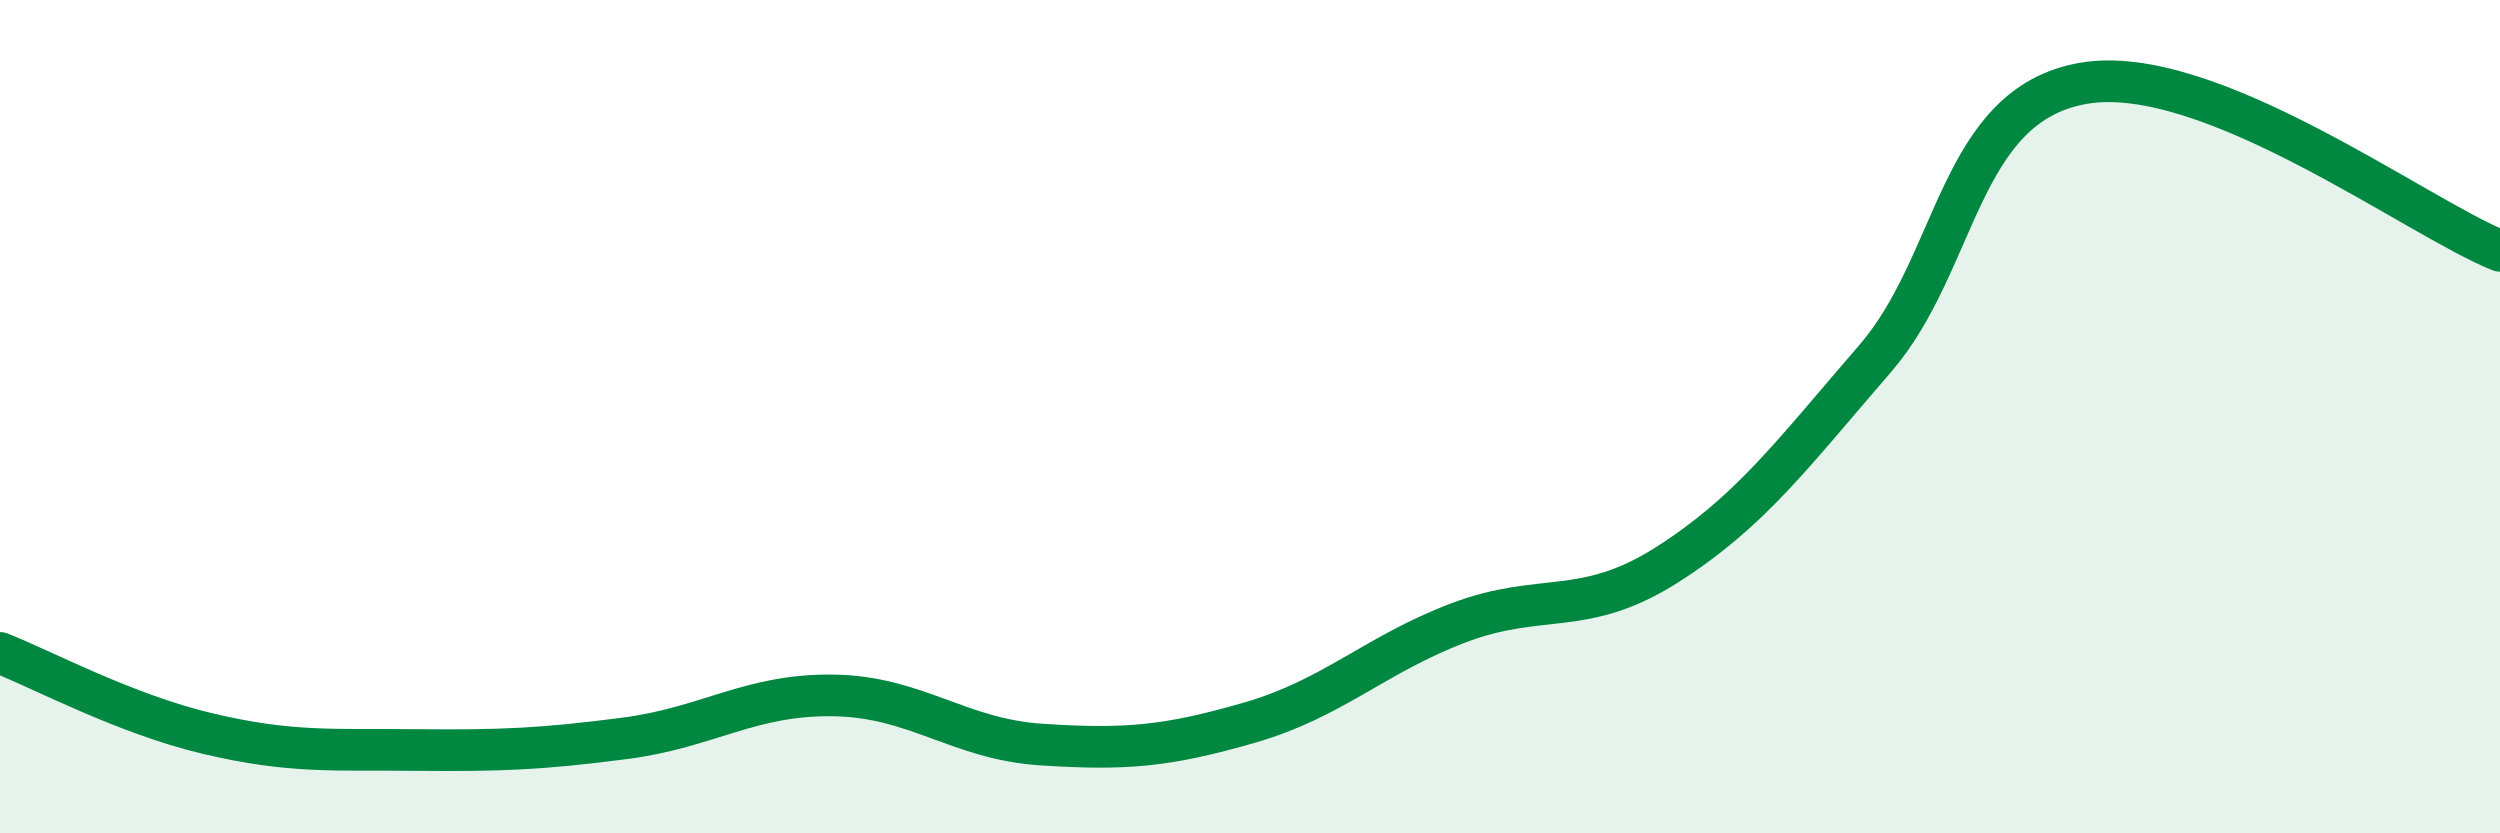 
    <svg width="60" height="20" viewBox="0 0 60 20" xmlns="http://www.w3.org/2000/svg">
      <path
        d="M 0,15.67 C 1,16.06 3,17.14 5,17.61 C 7,18.08 8,17.98 10,18 C 12,18.02 13,17.98 15,17.72 C 17,17.46 18,16.66 20,16.69 C 22,16.72 23,17.74 25,17.87 C 27,18 28,17.92 30,17.34 C 32,16.76 33,15.71 35,14.95 C 37,14.19 38,14.83 40,13.56 C 42,12.29 43,10.92 45,8.61 C 47,6.3 47,2.52 50,2 C 53,1.48 58,5.22 60,6.02L60 20L0 20Z"
        fill="#008740"
        opacity="0.1"
        stroke-linecap="round"
        stroke-linejoin="round"
      />
      <path
        d="M 0,15.67 C 1,16.06 3,17.14 5,17.61 C 7,18.08 8,17.98 10,18 C 12,18.02 13,17.98 15,17.72 C 17,17.46 18,16.66 20,16.69 C 22,16.72 23,17.74 25,17.87 C 27,18 28,17.92 30,17.34 C 32,16.76 33,15.71 35,14.95 C 37,14.19 38,14.83 40,13.56 C 42,12.29 43,10.92 45,8.61 C 47,6.3 47,2.52 50,2 C 53,1.48 58,5.22 60,6.02"
        stroke="#008740"
        stroke-width="1"
        fill="none"
        stroke-linecap="round"
        stroke-linejoin="round"
      />
    </svg>
  
